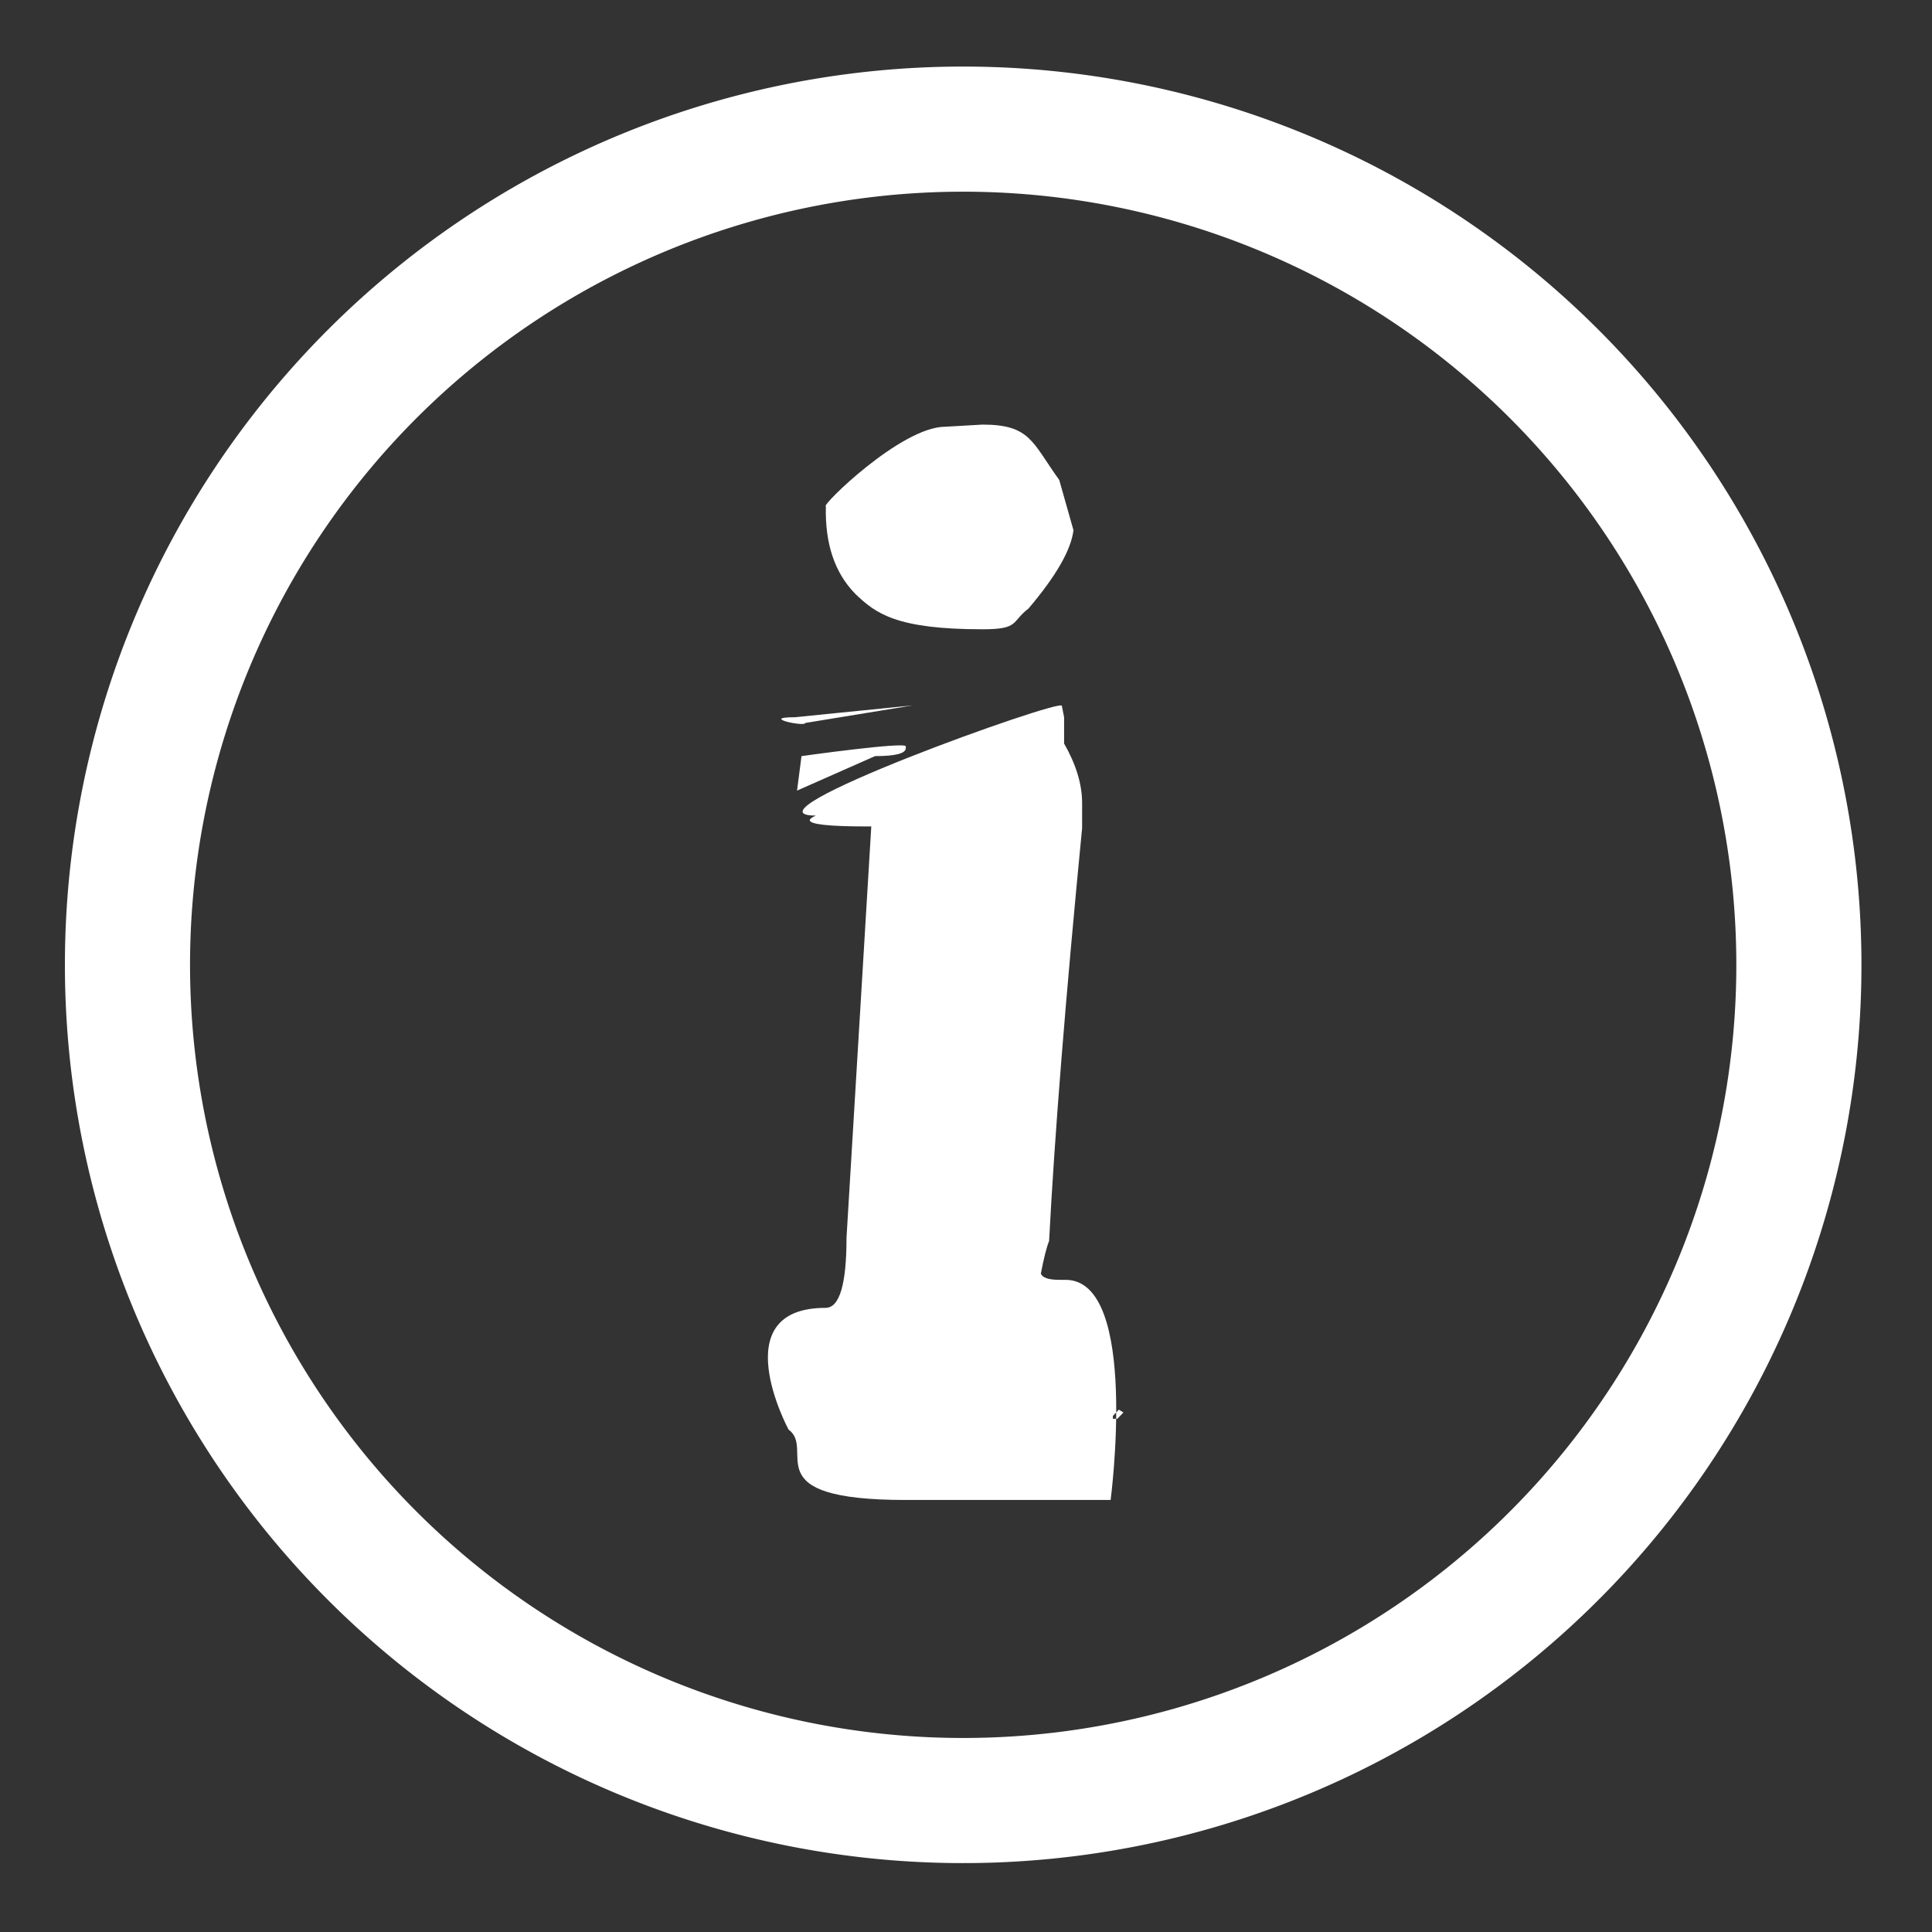 <?xml version="1.0" encoding="utf-8"?>
<svg viewBox="0 0 500 500" xmlns="http://www.w3.org/2000/svg">
  <rect x="0" y="0" width="500" height="500" fill="#333333" stroke="none"/>
  <path d="M 319.723 278.531 m -232.367 0 a 232.367 232.367 0 1 0 464.734 0 a 232.367 232.367 0 1 0 -464.734 0 Z M 319.723 278.531 m -200 0 a 200 200 0 0 1 400 0 a 200 200 0 0 1 -400 0 Z" style="filter: none; fill: rgb(255, 255, 255);" transform="matrix(-0.827, 0.563, -0.563, -0.827, 670.495, 300.039)"/>
  <path d="M 244.609 110.441 L 254.284 109.884 C 266.711 109.884 267.137 114.544 274.127 124.207 L 277.815 137.228 C 277.175 142.362 273.292 149.11 266.165 157.5 C 261.641 160.948 263.857 162.858 254.284 162.858 C 232.013 162.858 226.609 158.783 221.309 153.648 C 216.007 148.217 213.483 140.671 213.736 131.008 C 212.319 131.008 233.211 110.441 244.609 110.441 Z M 211.12 211.072 C 189.896 211.072 274.807 180.59 274.807 182.661 L 275.389 185.621 L 275.389 192.428 C 278.497 197.858 280.049 202.978 280.049 207.817 L 280.049 214.327 C 275.778 258.231 272.924 293.831 271.507 321.162 C 270.866 322.744 270.147 325.556 269.371 329.596 C 269.759 330.676 271.371 331.223 274.225 331.223 L 275.778 331.223 C 294.942 331.223 287.427 388.192 287.427 388.192 L 234.419 388.192 C 194.809 388.192 211.285 375.2 204.078 369.978 C 204.078 369.978 187.1 338.475 213.644 338.475 C 217.274 338.475 219.08 332.407 219.08 320.274 L 225.488 213.883 L 224.323 213.883 C 214.478 213.883 209.566 213.336 209.566 212.256 C 209.566 211.959 210.09 211.561 211.12 211.072 Z M 205.683 185.621 C 196.499 185.621 208.401 188.181 208.401 187.101 L 236.202 182.557 L 205.683 185.621 Z M 234.419 193.168 C 234.419 191.88 207.43 195.683 207.43 195.683 L 206.271 204.608 L 226.458 195.683 C 231.76 195.683 234.419 194.988 234.419 193.612 L 234.419 193.168 Z M 290.73 365.553 L 289.564 364.813 L 288.011 366.44 L 288.011 367.18 L 289.176 367.18 L 290.73 365.553 Z" style="white-space: pre; filter: none; fill: rgb(255, 255, 255);"/>
</svg>